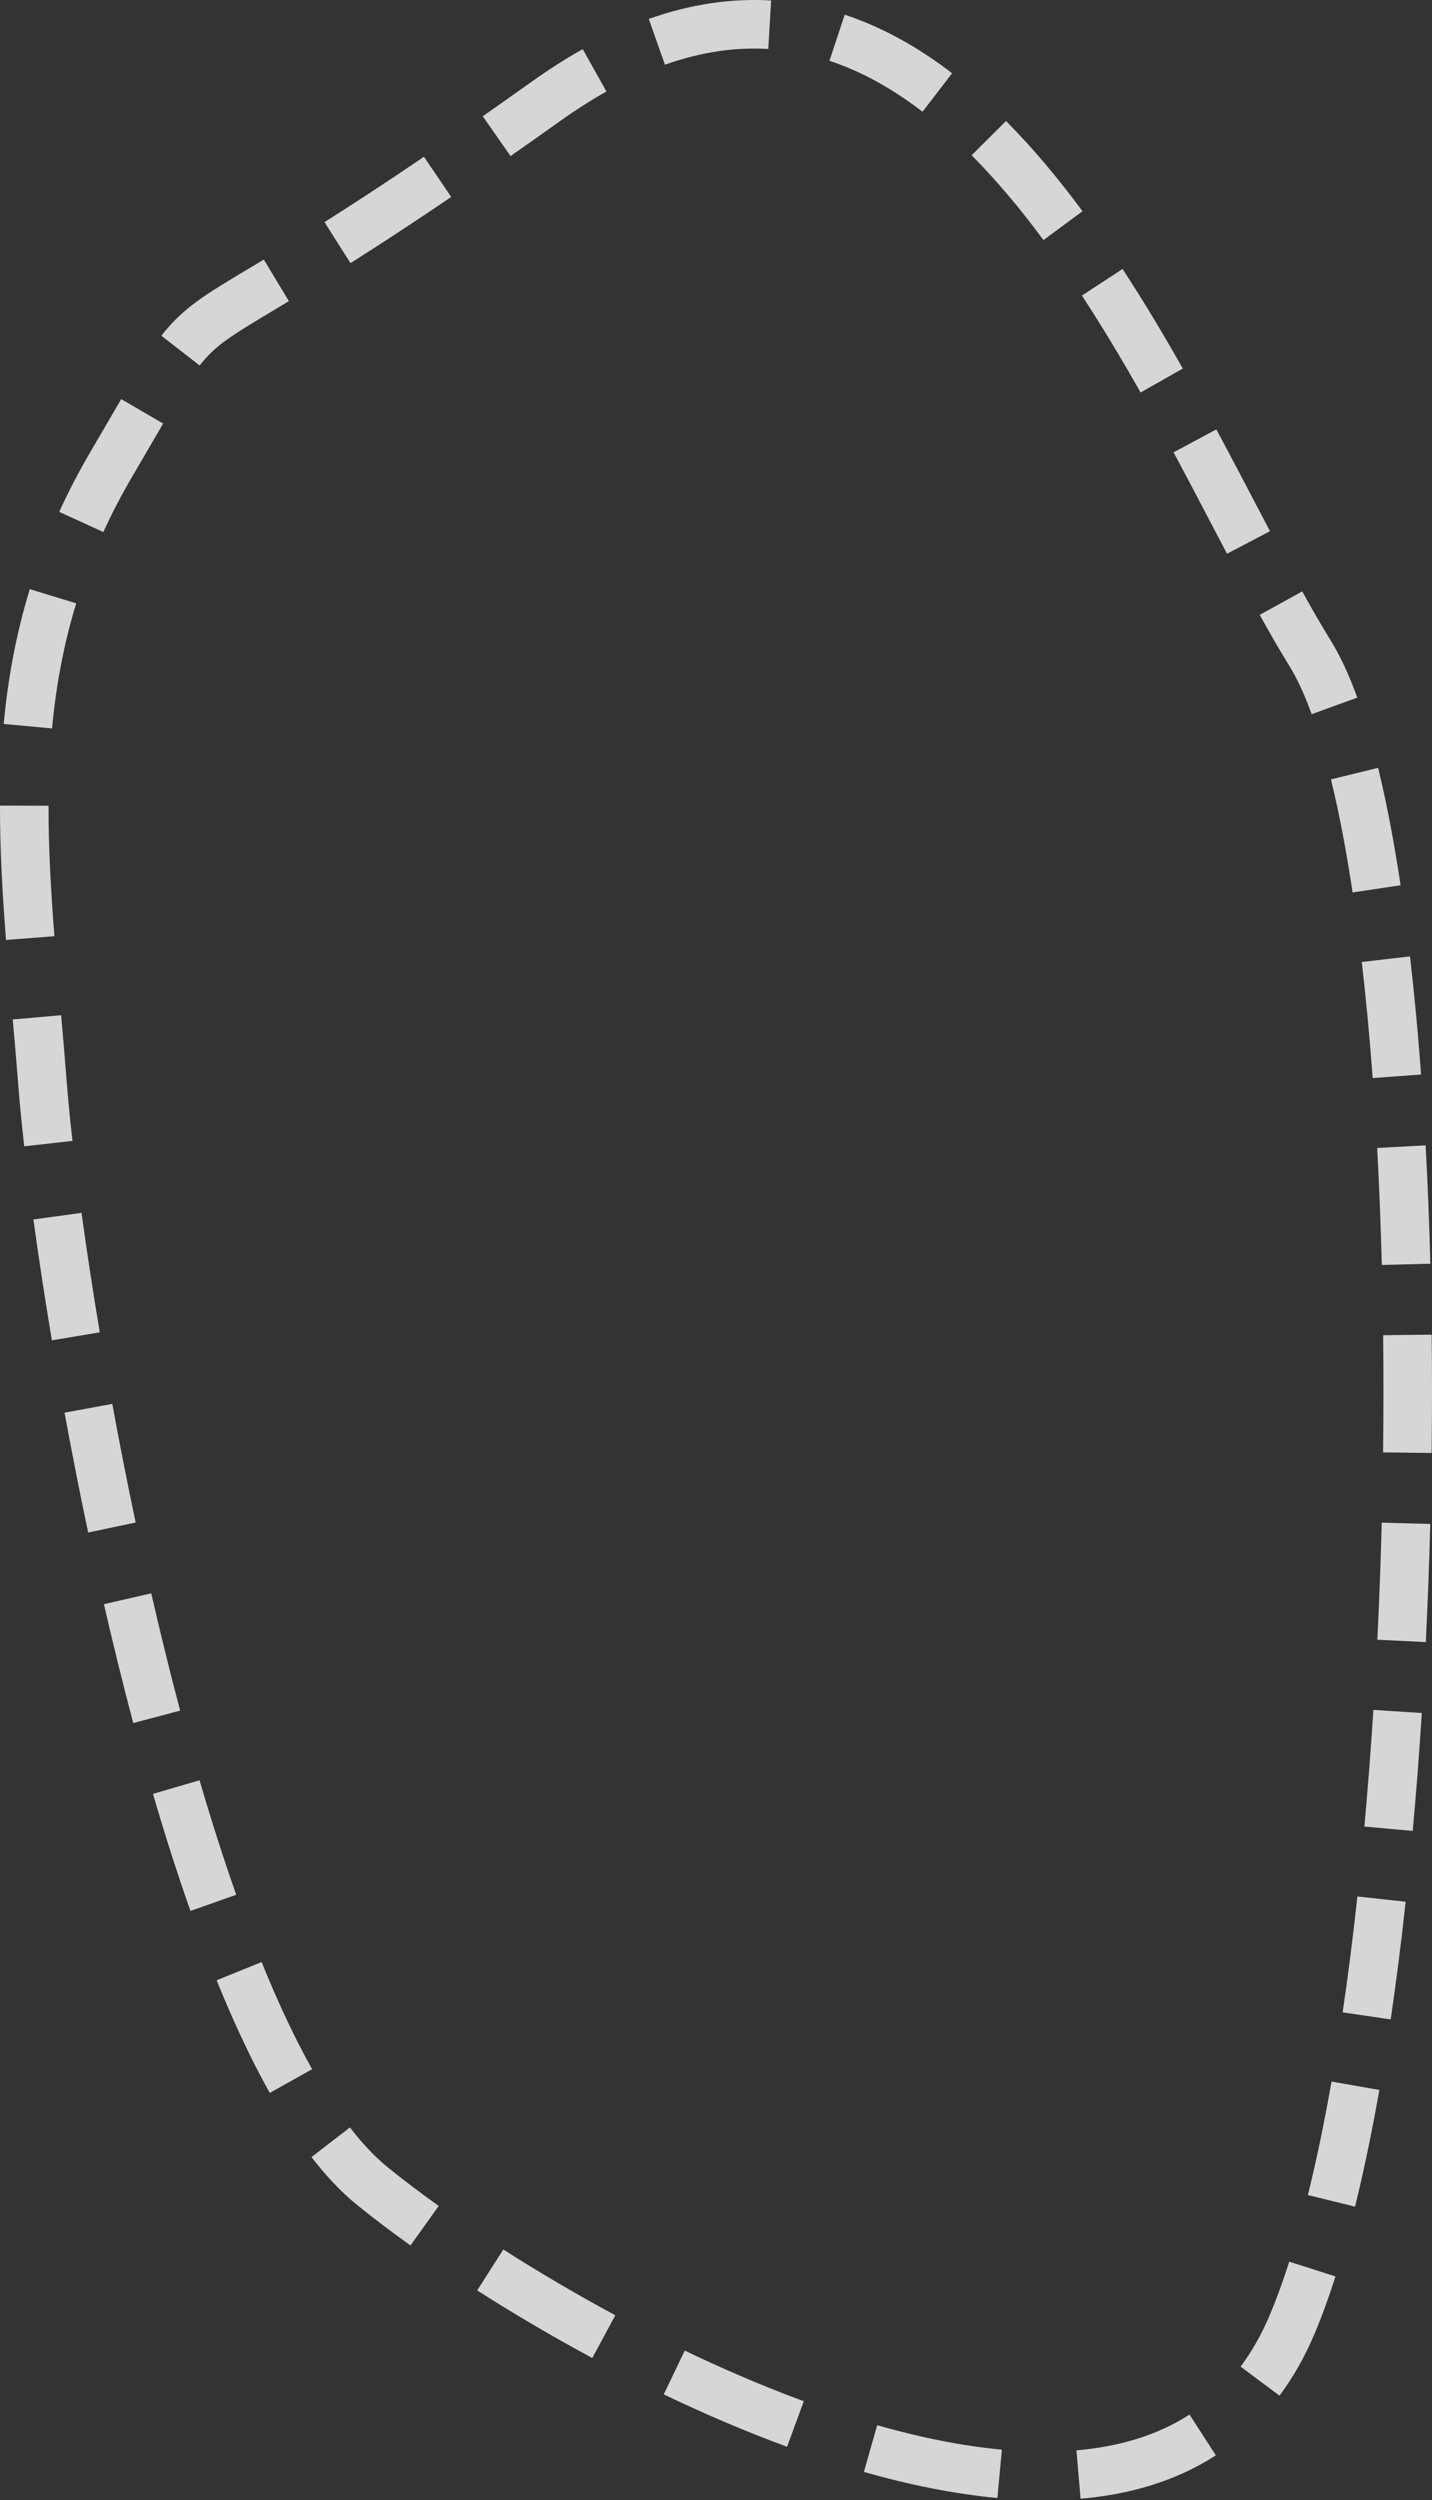 <?xml version="1.0" encoding="UTF-8"?> <svg xmlns="http://www.w3.org/2000/svg" width="236" height="412" viewBox="0 0 236 412" fill="none"><rect x="0" y="0" width="236" height="412" fill="#333333" stroke="none"/> <path opacity="0.8" fill-rule="evenodd" clip-rule="evenodd" d="M106.918 3.117C113.921 0.642 120.646 -0.3 127.088 0.082L126.614 8.068C121.308 7.753 115.648 8.516 109.584 10.66L106.918 3.117ZM139.207 2.423C145.557 4.521 151.447 7.873 156.911 12.068L152.039 18.413C147.138 14.65 142.033 11.782 136.698 10.019L139.207 2.423ZM87.647 13.446C90.482 11.425 93.277 9.646 96.035 8.1L99.947 15.078C97.461 16.472 94.909 18.093 92.292 19.96C89.43 22.001 86.716 23.917 84.141 25.716L79.558 19.159C82.111 17.375 84.805 15.474 87.647 13.446ZM165.799 19.942C170.272 24.441 174.465 29.476 178.403 34.804L171.97 39.559C168.207 34.468 164.265 29.745 160.126 25.583L165.799 19.942ZM53.48 36.601C57.966 33.763 63.35 30.259 69.87 25.835L74.362 32.455C67.772 36.926 62.316 40.477 57.758 43.362L53.48 36.601ZM40.927 44.3C41.731 43.819 42.579 43.311 43.477 42.77L47.605 49.623C46.859 50.072 46.156 50.495 45.494 50.893C37.753 55.545 35.497 56.901 32.913 60.231L26.592 55.328C30.135 50.76 33.77 48.584 40.927 44.3ZM185.004 44.324C188.511 49.689 191.815 55.226 194.933 60.731L187.973 64.674C184.912 59.272 181.697 53.887 178.308 48.701L185.004 44.324ZM18.691 67.971C19.14 67.2 19.566 66.466 19.974 65.766L26.886 69.794C26.486 70.481 26.064 71.206 25.618 71.973C24.53 73.846 23.299 75.963 21.895 78.352C20.052 81.487 18.439 84.591 17.029 87.671L9.755 84.344C11.279 81.011 13.019 77.665 14.998 74.298C16.392 71.927 17.606 69.838 18.691 67.971ZM207.074 83.284C207.829 84.727 208.572 86.145 209.3 87.531L202.219 91.252C201.478 89.844 200.729 88.412 199.969 86.961C197.869 82.952 195.691 78.79 193.407 74.543L200.454 70.755C202.76 75.045 204.969 79.264 207.074 83.284ZM0.61 119.296C1.298 111.914 2.63 104.532 4.91 97.081L12.56 99.423C10.46 106.284 9.22 113.122 8.576 120.038L0.61 119.296ZM214.615 97.456C216.234 100.39 217.775 103.07 219.249 105.446C220.899 108.107 222.369 111.323 223.69 114.955L216.171 117.688C214.972 114.388 213.722 111.713 212.45 109.662C210.88 107.13 209.267 104.323 207.61 101.32L214.615 97.456ZM227.12 126.53C228.531 132.306 229.764 138.808 230.826 145.874L222.915 147.063C221.879 140.173 220.689 133.915 219.348 128.428L227.12 126.53ZM0.991 154.891C0.409 147.429 -0.019 140.061 0.001 132.749L8.001 132.77C7.982 139.771 8.392 146.896 8.967 154.269L0.991 154.891ZM232.376 157.6C233.092 163.779 233.7 170.292 234.202 177.059L226.223 177.65C225.729 170.979 225.131 164.577 224.43 158.521L232.376 157.6ZM3.015 178.841C2.731 175.179 2.419 171.57 2.105 167.992L10.074 167.293C10.389 170.873 10.704 174.517 10.991 178.222C11.207 181.01 11.525 184.295 11.943 188.001L3.993 188.897C3.567 185.121 3.24 181.741 3.015 178.841ZM234.949 188.735C235.295 195.08 235.554 201.6 235.729 208.237L227.732 208.448C227.559 201.881 227.302 195.436 226.961 189.17L234.949 188.735ZM8.55 220.867C7.361 213.753 6.345 207.046 5.508 200.947L13.434 199.859C14.26 205.878 15.264 212.508 16.441 219.548L8.55 220.867ZM235.948 219.931C236.021 226.37 236.017 232.886 235.937 239.43L227.938 239.332C228.017 232.85 228.021 226.397 227.949 220.022L235.948 219.931ZM14.53 252.539C13.111 245.818 11.813 239.19 10.638 232.783L18.507 231.34C19.669 237.682 20.954 244.24 22.357 250.887L14.53 252.539ZM235.713 251.121C235.544 257.629 235.301 264.136 234.982 270.594L226.992 270.2C227.307 263.806 227.549 257.361 227.716 250.914L235.713 251.121ZM21.961 283.934C20.242 277.459 18.63 270.891 17.128 264.345L24.926 262.556C26.409 269.024 28 275.503 29.693 281.882L21.961 283.934ZM234.322 282.276C233.902 288.854 233.402 295.349 232.825 301.709L224.858 300.985C225.428 294.701 225.922 288.276 226.339 281.766L234.322 282.276ZM31.386 314.894C29.211 308.723 27.151 302.248 25.209 295.603L32.888 293.359C34.796 299.888 36.812 306.222 38.931 312.234L31.386 314.894ZM231.659 313.378C230.929 320.06 230.106 326.547 229.192 332.77L221.277 331.607C222.176 325.492 222.986 319.103 223.707 312.509L231.659 313.378ZM44.459 344.884C41.366 339.366 38.446 333.098 35.7 326.323L43.114 323.318C45.77 329.87 48.549 335.819 51.437 340.973L44.459 344.884ZM227.321 344.396C226.113 351.252 224.778 357.7 223.314 363.626L215.547 361.707C216.96 355.988 218.26 349.721 219.442 343.008L227.321 344.396ZM58.839 363.337C56.192 361.188 53.694 358.515 51.334 355.454L57.67 350.57C59.752 353.27 61.828 355.459 63.882 357.127C66.297 359.088 69.125 361.237 72.301 363.504L67.652 370.015C64.363 367.667 61.402 365.418 58.839 363.337ZM97.612 388.563C90.839 384.916 84.442 381.128 78.643 377.424L82.949 370.682C88.587 374.283 94.814 377.97 101.405 381.519L97.612 388.563ZM220.094 375.121C219.018 378.495 217.879 381.632 216.676 384.495C215.058 388.341 213.114 391.761 210.865 394.77L204.457 389.981C206.287 387.532 207.916 384.687 209.301 381.394C210.396 378.79 211.455 375.881 212.473 372.689L220.094 375.121ZM129.71 403.191C122.826 400.661 115.992 397.721 109.389 394.556L112.846 387.342C119.256 390.414 125.855 393.251 132.469 395.682L129.71 403.191ZM200.377 404.606C193.792 408.858 186.179 411.056 178.085 411.751L177.4 403.78C184.5 403.171 190.783 401.278 196.038 397.885L200.377 404.606ZM164.375 411.631C157.22 410.969 149.807 409.451 142.373 407.335L144.563 399.64C151.635 401.653 158.553 403.058 165.111 403.665L164.375 411.631Z" fill="white"></path> </svg> 